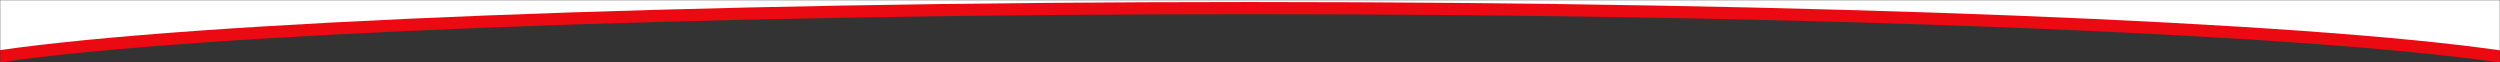 <svg width="1440" height="36" viewBox="0 0 1440 36" fill="none" xmlns="http://www.w3.org/2000/svg">
<rect x="0" y="0" width="1440" height="36" fill="#333333" stroke="none"/>
<mask id="mask0_4029_16925" style="mask-type:alpha" maskUnits="userSpaceOnUse" x="0" y="0" width="1440" height="36">
<path d="M0 0H1440V36H0V0Z" fill="white"/>
</mask>
<g mask="url(#mask0_4029_16925)">
<path fill-rule="evenodd" clip-rule="evenodd" d="M1440 -182H0V35.856C113.347 19.635 392.765 8.162 719.5 8.162C1047.2 8.162 1327.3 19.703 1440 36V-182Z" fill="#EB0A12"/>
<path fill-rule="evenodd" clip-rule="evenodd" d="M1440 -189H0V28.856C113.347 12.635 392.765 1.162 719.5 1.162C1047.2 1.162 1327.3 12.703 1440 29V-189Z" fill="white"/>
</g>
</svg>
